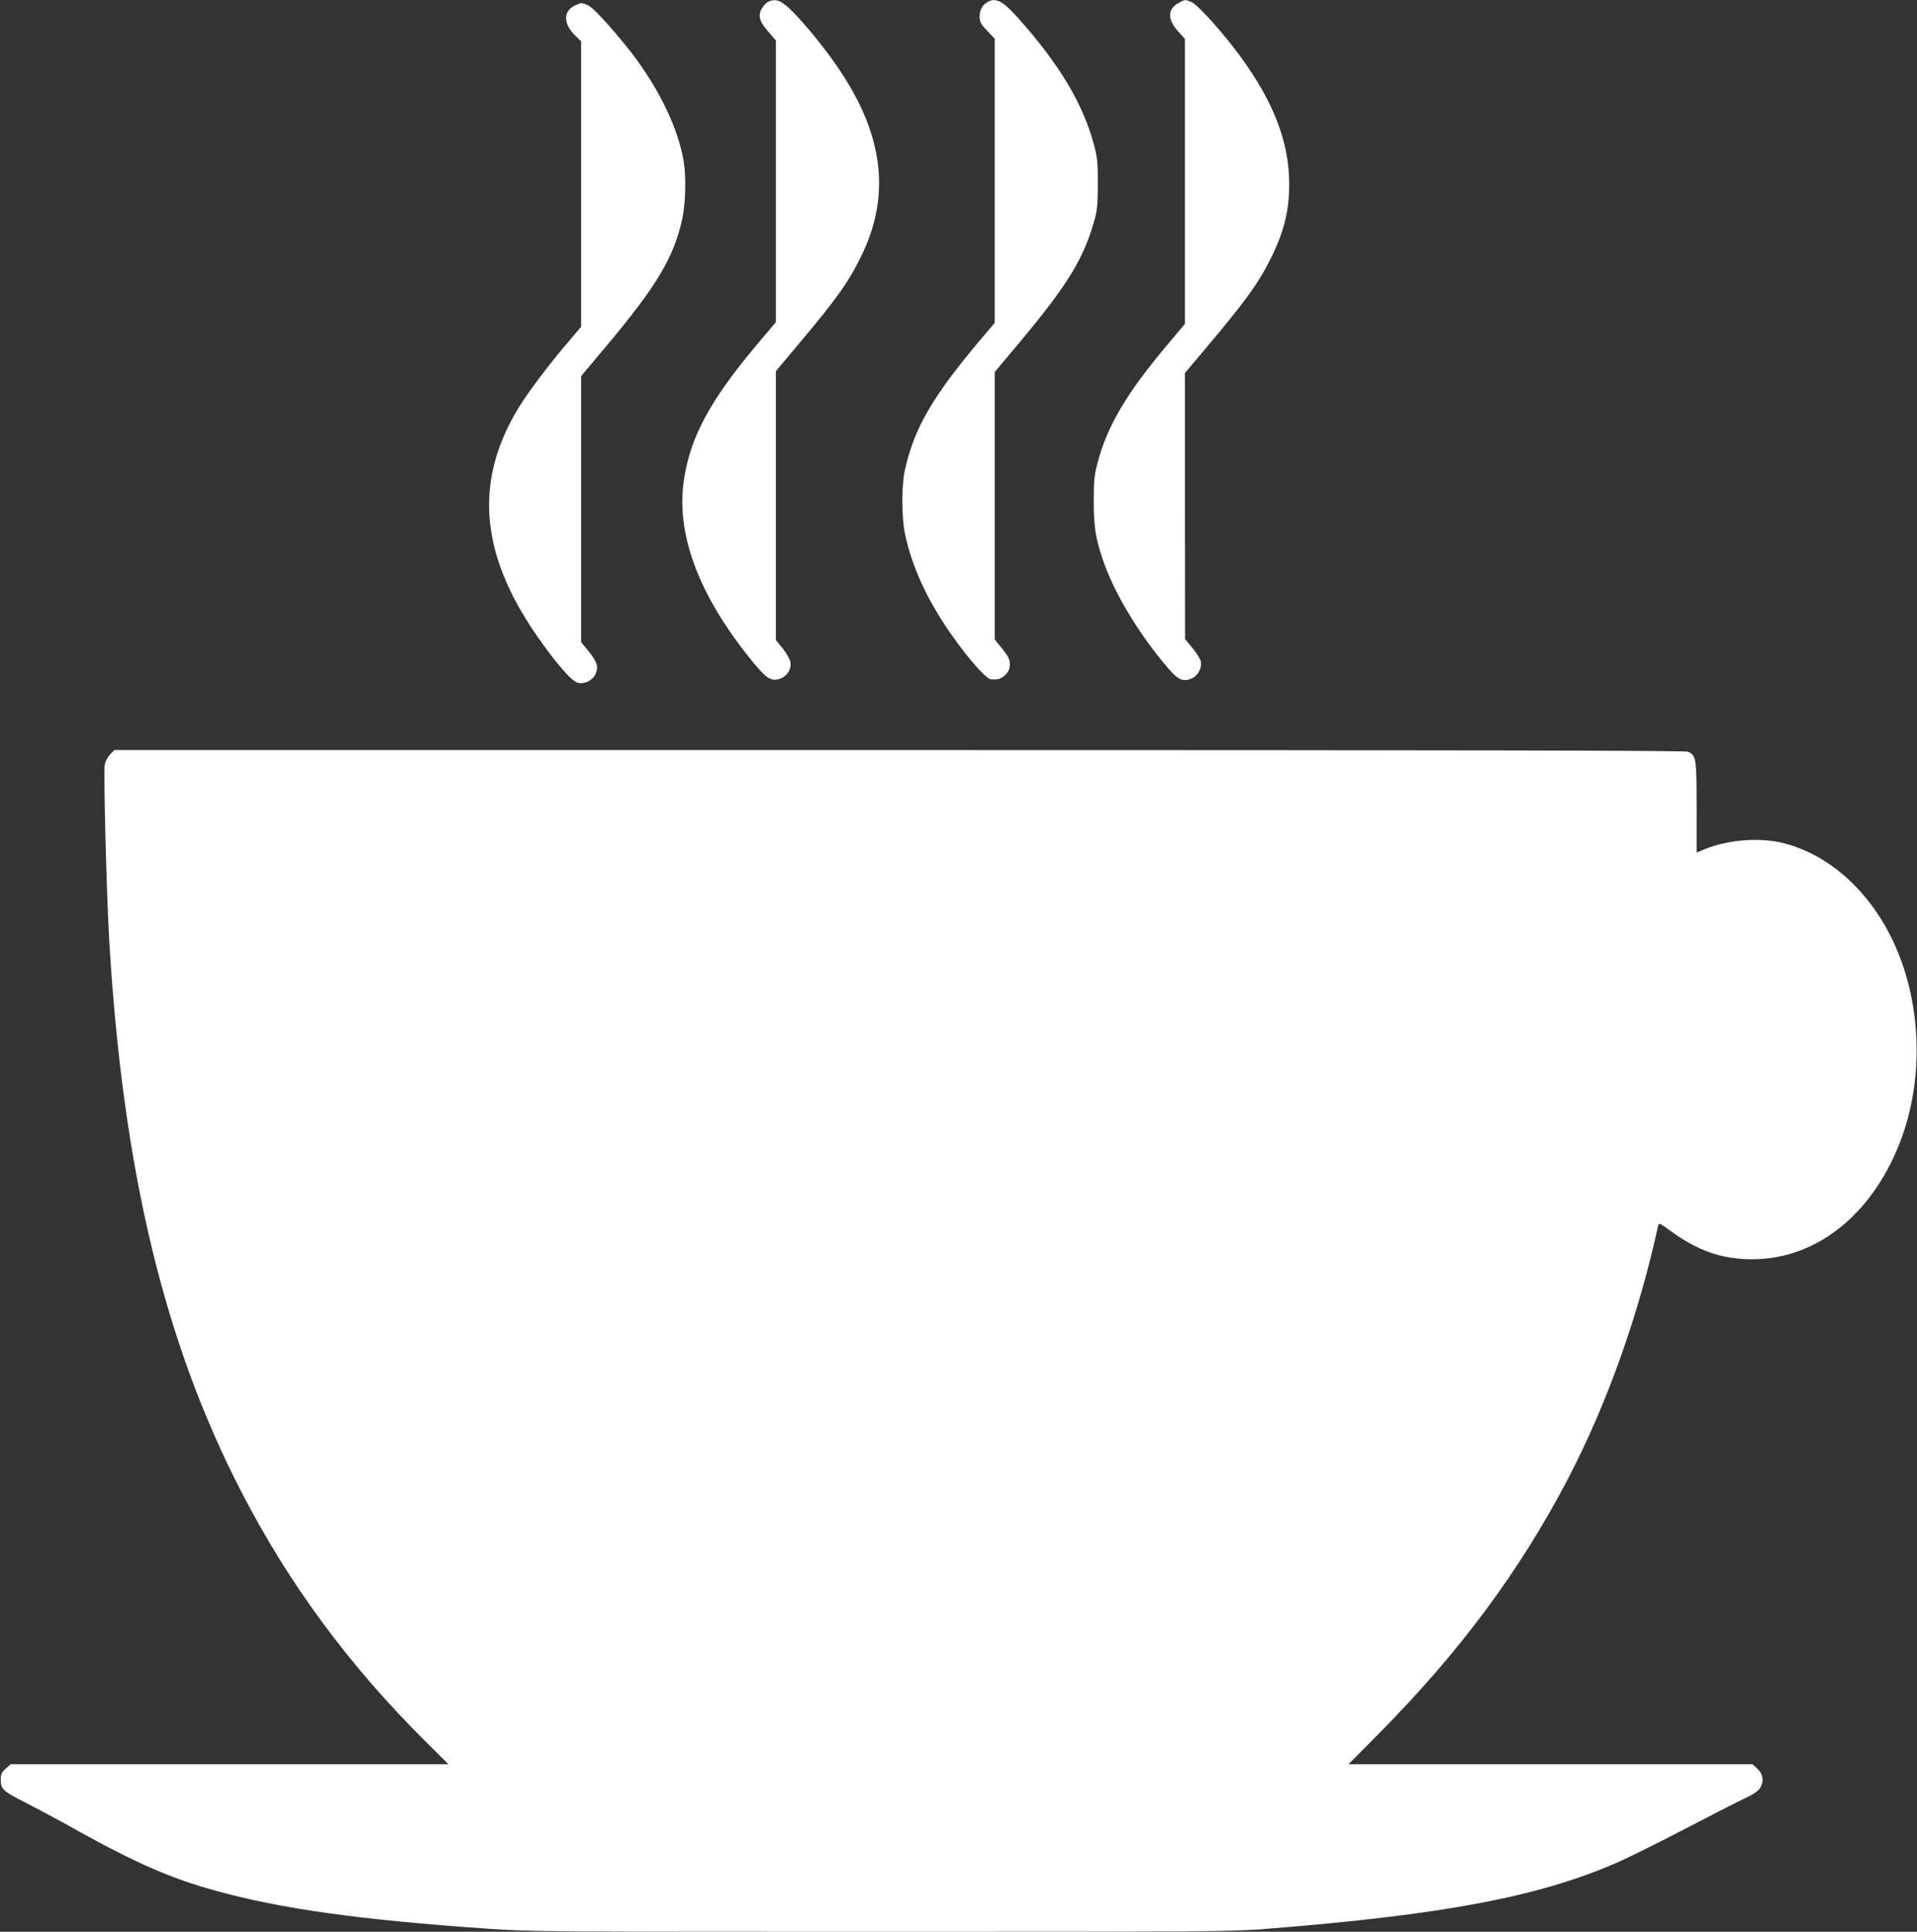 <?xml version="1.0" standalone="no"?>
<!DOCTYPE svg PUBLIC "-//W3C//DTD SVG 20010904//EN"
 "http://www.w3.org/TR/2001/REC-SVG-20010904/DTD/svg10.dtd">
<svg version="1.0" xmlns="http://www.w3.org/2000/svg"
 width="1270pt" height="1280pt" viewBox="0 0 1270 1280"
 preserveAspectRatio="xMidYMid meet">
<rect x="0" y="0" width="1270" height="1280" fill="#333333" stroke="none"/>
<g transform="translate(0,1280) scale(0.1,-0.1)"
fill="#ffffff" stroke="none">
<path d="M5093 12790 c-13 -5 -32 -24 -43 -42 -31 -49 -21 -88 39 -157 l51
-59 0 -933 0 -934 -131 -155 c-309 -369 -437 -609 -479 -895 -51 -356 99 -757
442 -1182 104 -129 135 -150 194 -131 49 17 79 64 70 113 -4 19 -27 59 -51 89
l-45 55 0 891 0 890 153 183 c252 299 332 412 417 589 191 397 143 793 -151
1229 -79 118 -207 278 -298 372 -80 82 -117 99 -168 77z"/>
<path d="M6545 12788 c-36 -20 -55 -52 -55 -96 0 -38 6 -49 50 -96 l50 -53 0
-941 0 -941 -83 -98 c-330 -390 -453 -603 -513 -882 -22 -102 -21 -310 1 -416
51 -246 173 -495 370 -755 95 -125 174 -209 200 -211 48 -4 68 3 96 30 22 23
29 39 29 70 0 33 -9 50 -50 102 l-50 62 0 886 0 886 176 210 c311 373 416 546
487 805 16 61 20 105 20 235 0 141 -3 172 -26 257 -72 271 -231 536 -506 843
-95 107 -144 132 -196 103z"/>
<path d="M7811 12782 c-77 -40 -79 -109 -6 -190 l45 -50 0 -944 0 -944 -121
-144 c-270 -322 -396 -537 -460 -785 -20 -77 -23 -114 -23 -250 1 -170 11
-237 60 -383 72 -216 239 -494 432 -719 68 -79 100 -93 158 -68 40 17 69 71
59 114 -3 15 -28 54 -55 87 l-49 59 -1 881 0 882 138 164 c260 309 345 425
427 588 91 181 126 322 126 500 0 295 -117 580 -369 906 -113 145 -242 285
-278 300 -42 18 -42 18 -83 -4z"/>
<path d="M3814 12766 c-85 -37 -85 -124 0 -205 l36 -35 0 -945 0 -946 -102
-120 c-115 -136 -245 -309 -305 -405 -301 -484 -268 -966 105 -1510 130 -189
239 -316 282 -325 44 -10 98 18 116 60 20 48 10 79 -47 150 l-49 60 0 882 0
881 163 194 c339 404 453 595 508 853 21 100 25 271 9 372 -39 238 -181 522
-390 778 -127 155 -214 247 -247 261 -39 17 -40 17 -79 0z"/>
<path d="M730 7802 c-16 -17 -32 -46 -36 -68 -9 -51 12 -878 31 -1189 92
-1510 364 -2642 874 -3630 314 -608 707 -1142 1209 -1643 l163 -162 -1450 0
-1451 0 -32 -29 c-28 -25 -33 -36 -33 -74 0 -62 18 -78 165 -152 69 -35 219
-115 335 -180 397 -221 633 -324 927 -404 435 -120 953 -192 1802 -251 277
-19 384 -20 2600 -20 2228 0 2320 1 2566 20 1163 93 1791 211 2310 437 69 30
267 128 440 218 173 90 355 183 403 206 63 29 95 51 108 73 27 43 19 93 -21
129 l-30 27 -1338 0 -1338 0 202 204 c537 543 934 1079 1251 1686 258 494 466
1077 598 1677 5 22 9 20 78 -30 185 -136 344 -191 547 -191 419 1 784 288 973
764 167 421 150 940 -42 1345 -157 331 -418 566 -716 646 -157 42 -371 27
-526 -36 l-59 -24 0 301 c0 326 -3 342 -57 367 -17 8 -1506 11 -5224 11
l-5201 0 -28 -28z"/>
</g>
</svg>
